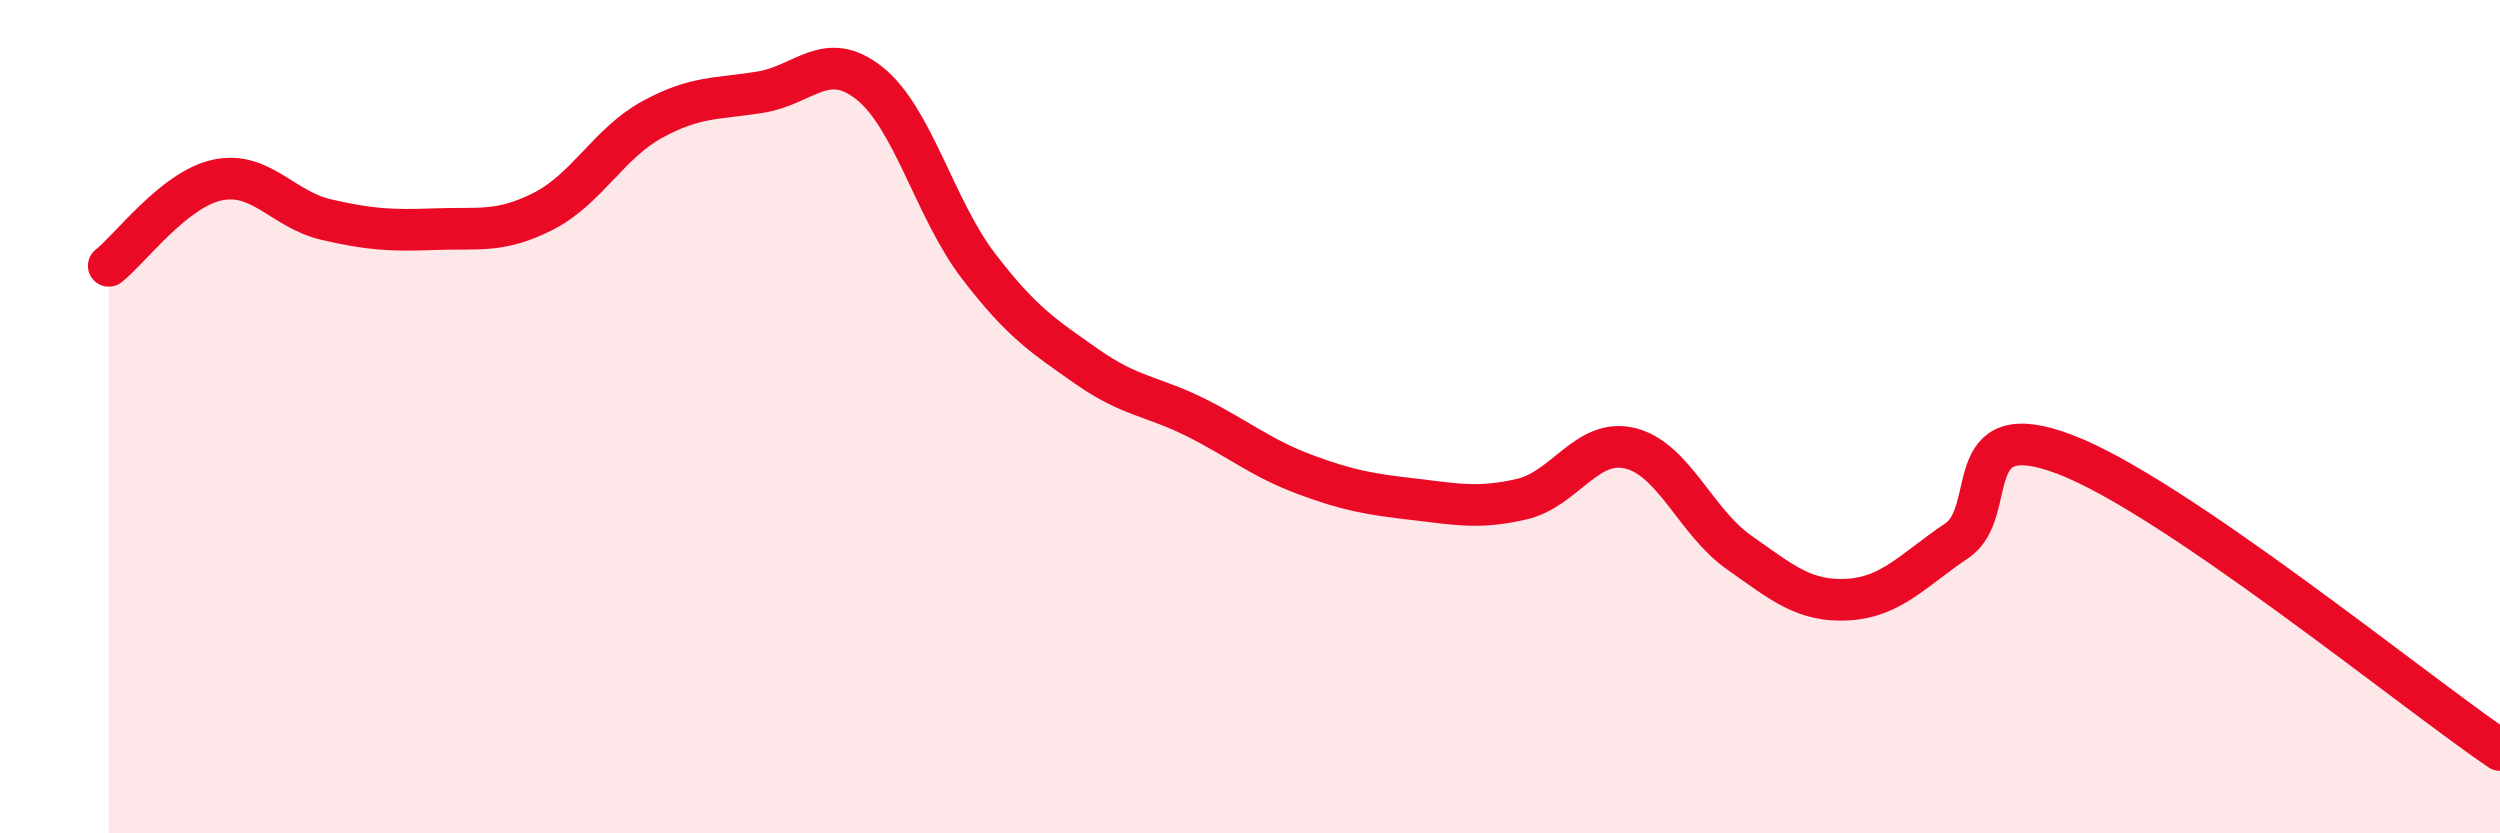 
    <svg width="60" height="20" viewBox="0 0 60 20" xmlns="http://www.w3.org/2000/svg">
      <path
        d="M 2.61,6.38 C 3.13,5.97 4.18,4.54 5.22,4.32 C 6.26,4.1 6.79,5.03 7.83,5.27 C 8.87,5.51 9.39,5.54 10.43,5.5 C 11.47,5.46 12,5.6 13.04,5.07 C 14.08,4.54 14.61,3.44 15.65,2.87 C 16.69,2.3 17.22,2.38 18.26,2.21 C 19.3,2.04 19.83,1.17 20.87,2 C 21.91,2.83 22.44,5.02 23.48,6.38 C 24.52,7.74 25.05,8.07 26.09,8.8 C 27.13,9.53 27.66,9.5 28.7,10.02 C 29.74,10.54 30.26,10.99 31.3,11.38 C 32.34,11.77 32.87,11.86 33.91,11.98 C 34.95,12.1 35.48,12.22 36.52,11.98 C 37.56,11.74 38.09,10.5 39.13,10.76 C 40.17,11.02 40.7,12.53 41.74,13.26 C 42.78,13.99 43.31,14.45 44.35,14.39 C 45.39,14.33 45.92,13.68 46.96,12.98 C 48,12.28 46.96,9.91 49.57,10.91 C 52.18,11.91 57.91,16.58 60,18L60 20L2.61 20Z"
        fill="#EB0A25"
        opacity="0.1"
        stroke-linecap="round"
        stroke-linejoin="round"
      />
      <path
        d="M 2.61,6.38 C 3.13,5.97 4.18,4.54 5.22,4.32 C 6.26,4.1 6.79,5.03 7.83,5.27 C 8.87,5.51 9.39,5.54 10.43,5.5 C 11.47,5.46 12,5.6 13.04,5.07 C 14.08,4.54 14.61,3.44 15.65,2.87 C 16.69,2.3 17.22,2.38 18.26,2.21 C 19.3,2.04 19.83,1.17 20.87,2 C 21.91,2.83 22.44,5.02 23.48,6.38 C 24.52,7.74 25.05,8.07 26.09,8.8 C 27.13,9.53 27.66,9.5 28.7,10.02 C 29.74,10.54 30.26,10.99 31.3,11.38 C 32.34,11.77 32.87,11.86 33.91,11.98 C 34.95,12.1 35.48,12.22 36.52,11.98 C 37.56,11.74 38.09,10.5 39.13,10.76 C 40.17,11.02 40.7,12.53 41.74,13.26 C 42.78,13.99 43.31,14.45 44.35,14.39 C 45.39,14.33 45.92,13.68 46.96,12.98 C 48,12.28 46.96,9.91 49.57,10.91 C 52.18,11.91 57.91,16.58 60,18"
        stroke="#EB0A25"
        stroke-width="1"
        fill="none"
        stroke-linecap="round"
        stroke-linejoin="round"
      />
    </svg>
  